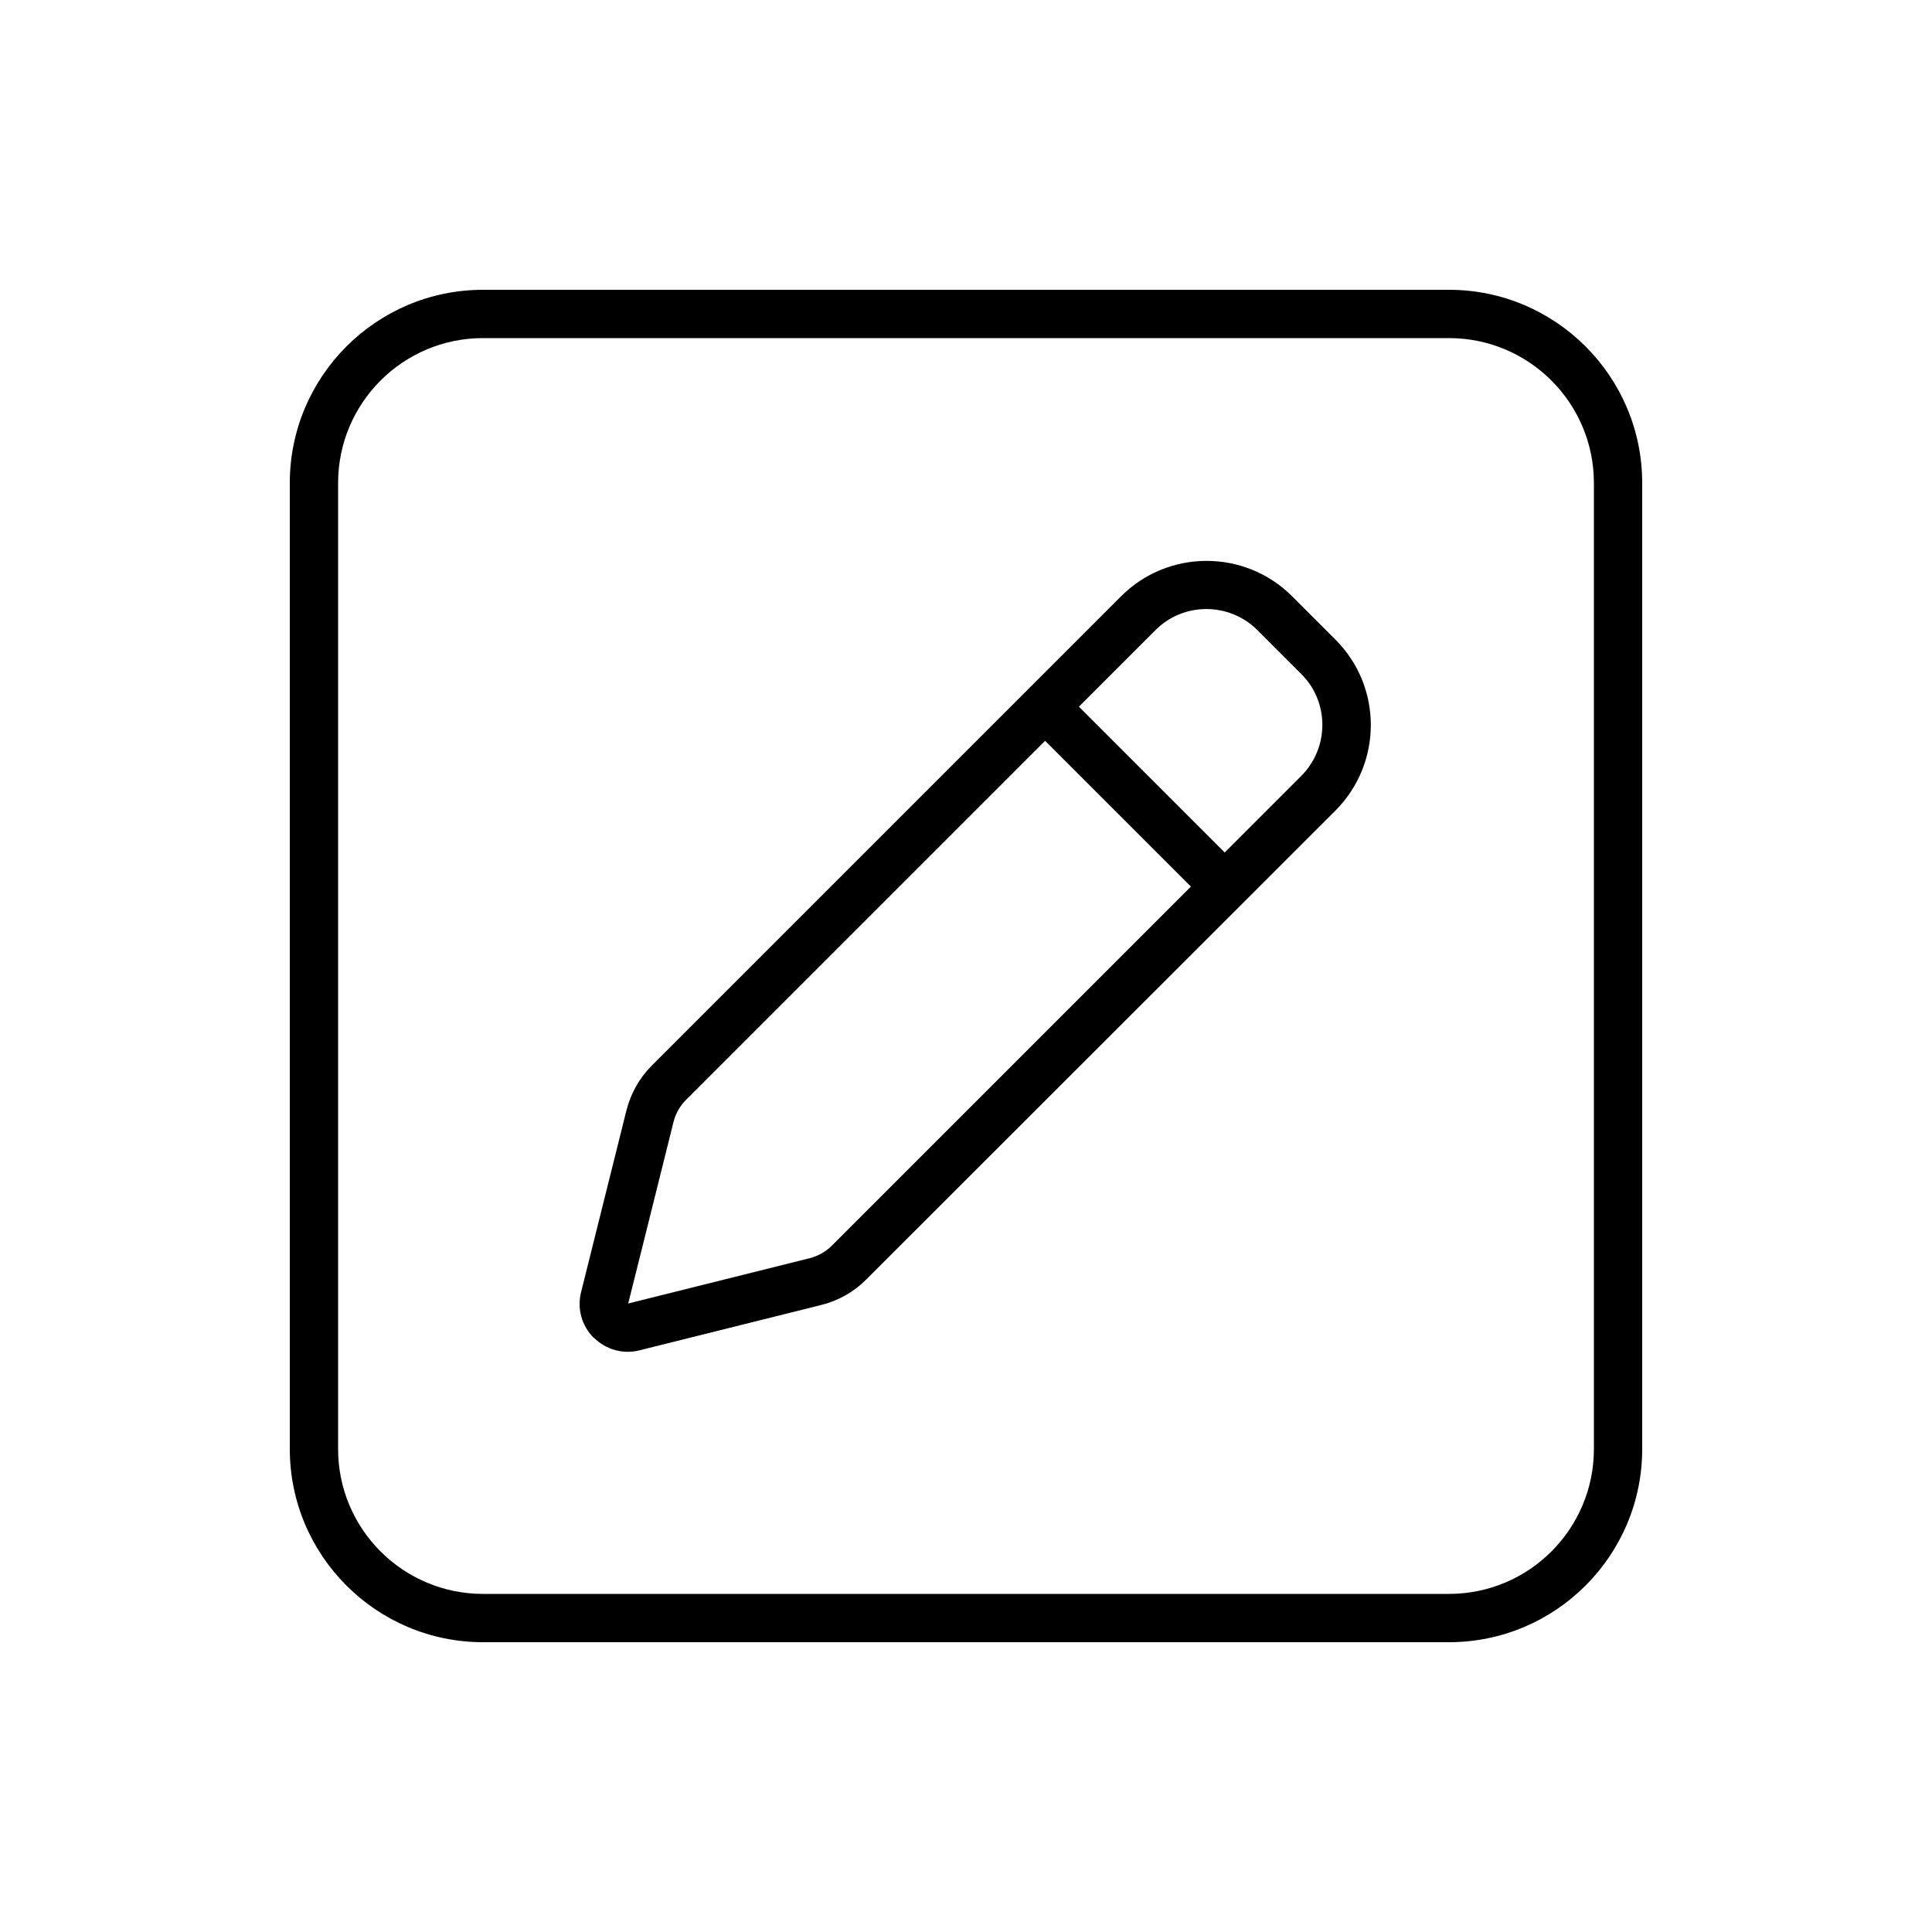 <svg xmlns="http://www.w3.org/2000/svg" viewBox="0 0 640 640"><!--! Font Awesome Pro 7.1.0 by @fontawesome - https://fontawesome.com License - https://fontawesome.com/license (Commercial License) Copyright 2025 Fonticons, Inc. --><path fill="currentColor" d="M160 112C133.5 112 112 133.5 112 160L112 480C112 506.5 133.5 528 160 528L480 528C506.5 528 528 506.5 528 480L528 160C528 133.5 506.5 112 480 112L160 112zM96 160C96 124.7 124.7 96 160 96L480 96C515.3 96 544 124.7 544 160L544 480C544 515.3 515.3 544 480 544L160 544C124.7 544 96 515.3 96 480L96 160zM196.7 443.2C192.7 439.2 191.1 433.5 192.5 428L207.5 367.9C208.9 362.3 211.8 357.1 215.9 353L371.4 197.5C387 181.9 412.4 181.9 428 197.5L442.4 211.9C458 227.5 458 252.8 442.4 268.5L286.9 423.9C282.8 428 277.7 430.9 272 432.3L211.9 447.3C206.4 448.7 200.7 447.1 196.7 443.1zM431 257.1C440.4 247.7 440.4 232.5 431 223.2L416.6 208.8C407.2 199.4 392 199.4 382.7 208.8L357.4 234.1L405.7 282.4L431 257.1zM275.6 412.6L394.5 293.7L346.2 245.4L227.3 364.3C225.2 366.4 223.8 368.9 223.1 371.7C215 404.2 210 424.3 208.1 431.8C215.7 429.9 235.7 424.9 268.2 416.8C271 416.1 273.6 414.6 275.6 412.6z"/></svg>